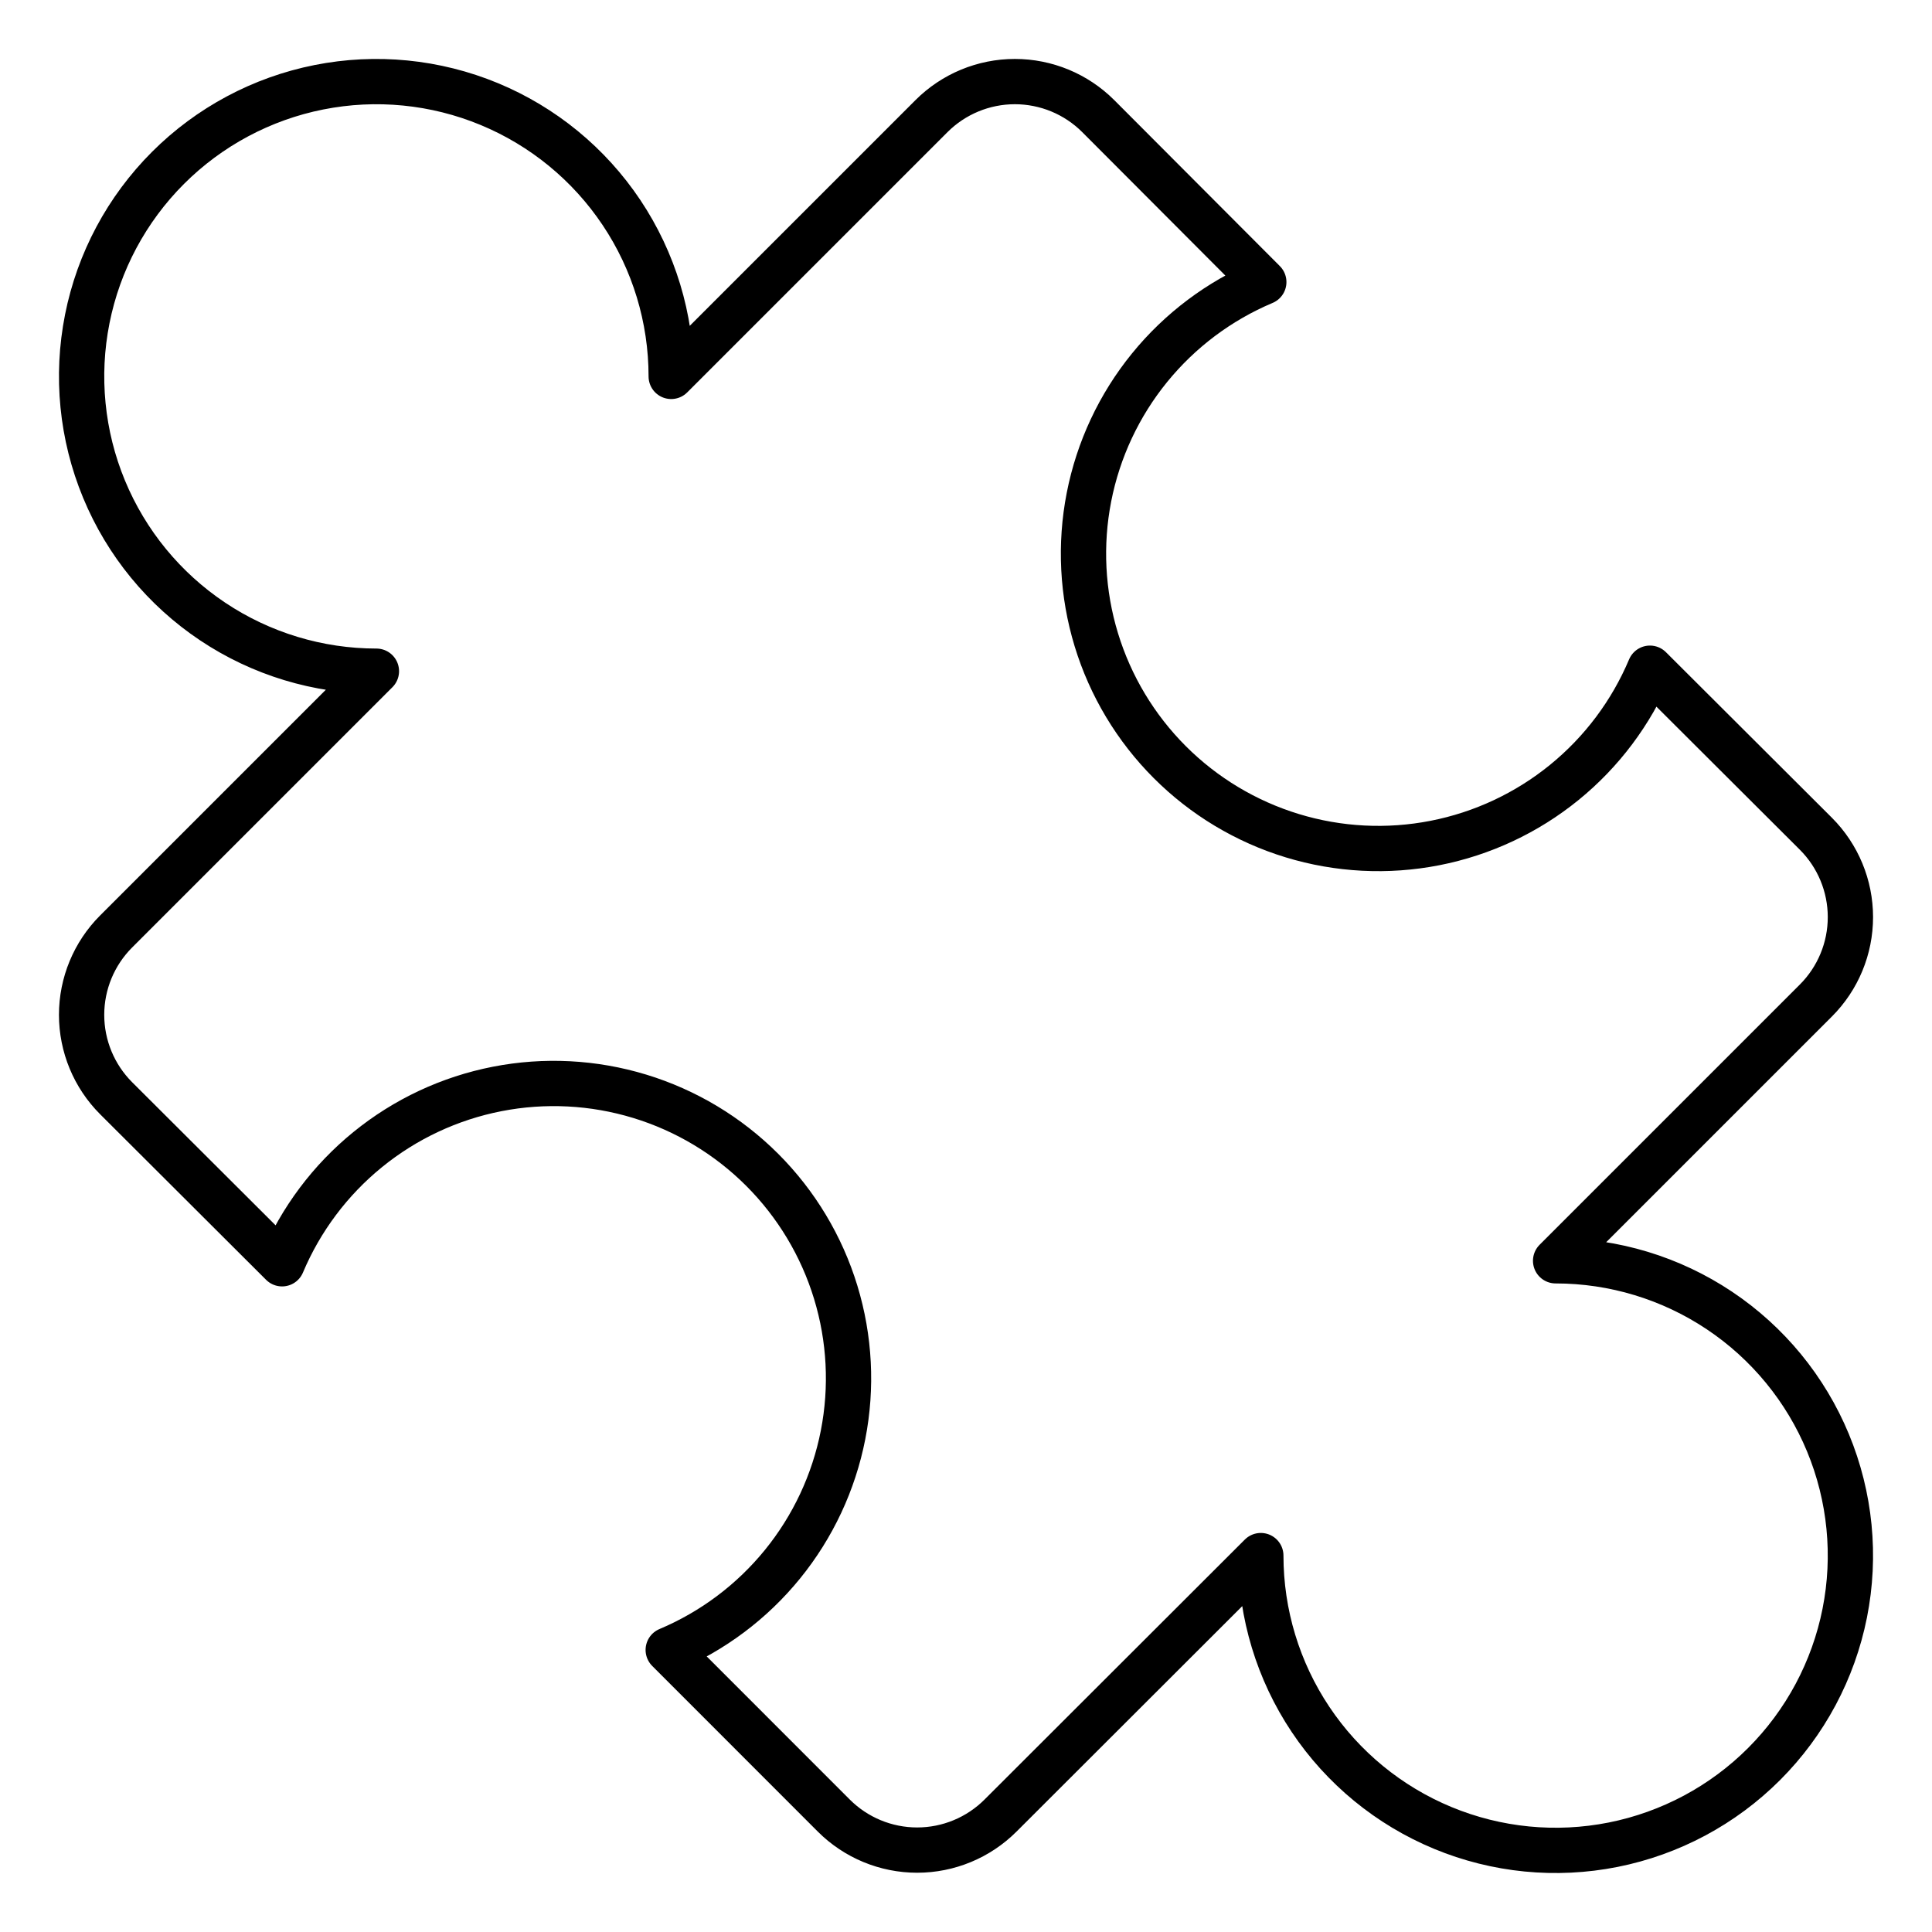 <svg xmlns="http://www.w3.org/2000/svg" fill="none" viewBox="-6 -6 512 512" id="Module-Puzzle-2--Streamline-Ultimate.svg" height="512" width="512"><desc>Module Puzzle 2 Streamline Icon: https://streamlinehq.com</desc><path stroke="#000000" stroke-linecap="round" stroke-linejoin="round" d="m406.252 328.123 68.979 -68.979c5.858 -5.86 9.148 -13.808 9.148 -22.094 0 -8.287 -3.29 -16.233 -9.148 -22.094l-43.979 -43.874c-4.975 11.802 -12.773 22.2 -22.71 30.279 -9.937 8.079 -21.708 13.591 -34.277 16.05 -12.569 2.46 -25.55 1.794 -37.8 -1.944 -12.25 -3.737 -23.394 -10.426 -32.45 -19.482 -9.054 -9.056 -15.746 -20.199 -19.481 -32.449 -3.737 -12.25 -4.406 -25.231 -1.946 -37.799 2.46 -12.569 7.973 -24.34 16.052 -34.277 8.079 -9.937 18.477 -17.736 30.279 -22.71l-43.875 -43.979c-5.86 -5.859 -13.808 -9.15 -22.094 -9.15 -8.287 0 -16.235 3.291 -22.094 9.15l-68.98 68.979c0 -15.452 -4.582 -30.556 -13.166 -43.404 -8.585 -12.848 -20.786 -22.861 -35.061 -28.774C109.373 15.657 93.665 14.11 78.51 17.125c-15.155 3.014 -29.075 10.455 -40.001 21.381 -10.926 10.926 -18.367 24.846 -21.381 40.001 -3.014 15.155 -1.467 30.863 4.446 45.139 5.913 14.275 15.927 26.477 28.774 35.061 12.848 8.584 27.952 13.166 43.404 13.166l-68.979 68.978c-5.859 5.86 -9.15 13.806 -9.15 22.094 0 8.285 3.291 16.233 9.15 22.094l43.979 43.875c4.974 -11.802 12.772 -22.2 22.71 -30.279 9.937 -8.079 21.709 -13.592 34.277 -16.05 12.569 -2.46 25.549 -1.794 37.799 1.944 12.25 3.735 23.393 10.427 32.449 19.483 9.056 9.056 15.747 20.2 19.484 32.45 3.735 12.248 4.404 25.229 1.944 37.798 -2.46 12.569 -7.973 24.34 -16.051 34.277 -8.079 9.937 -18.477 17.738 -30.279 22.71l43.876 43.896c5.858 5.858 13.806 9.15 22.094 9.15 8.285 0 16.233 -3.292 22.094 -9.15l68.979 -68.896c0 15.452 4.581 30.556 13.165 43.404 8.585 12.848 20.787 22.86 35.062 28.773 14.275 5.915 29.983 7.46 45.137 4.446 15.156 -3.015 29.077 -10.454 40.002 -21.381 10.927 -10.925 18.367 -24.846 21.381 -40 3.015 -15.154 1.467 -30.863 -4.446 -45.14 -5.912 -14.275 -15.927 -26.477 -28.775 -35.06 -12.846 -8.585 -27.952 -13.167 -43.402 -13.167Z" stroke-width="12"></path></svg>